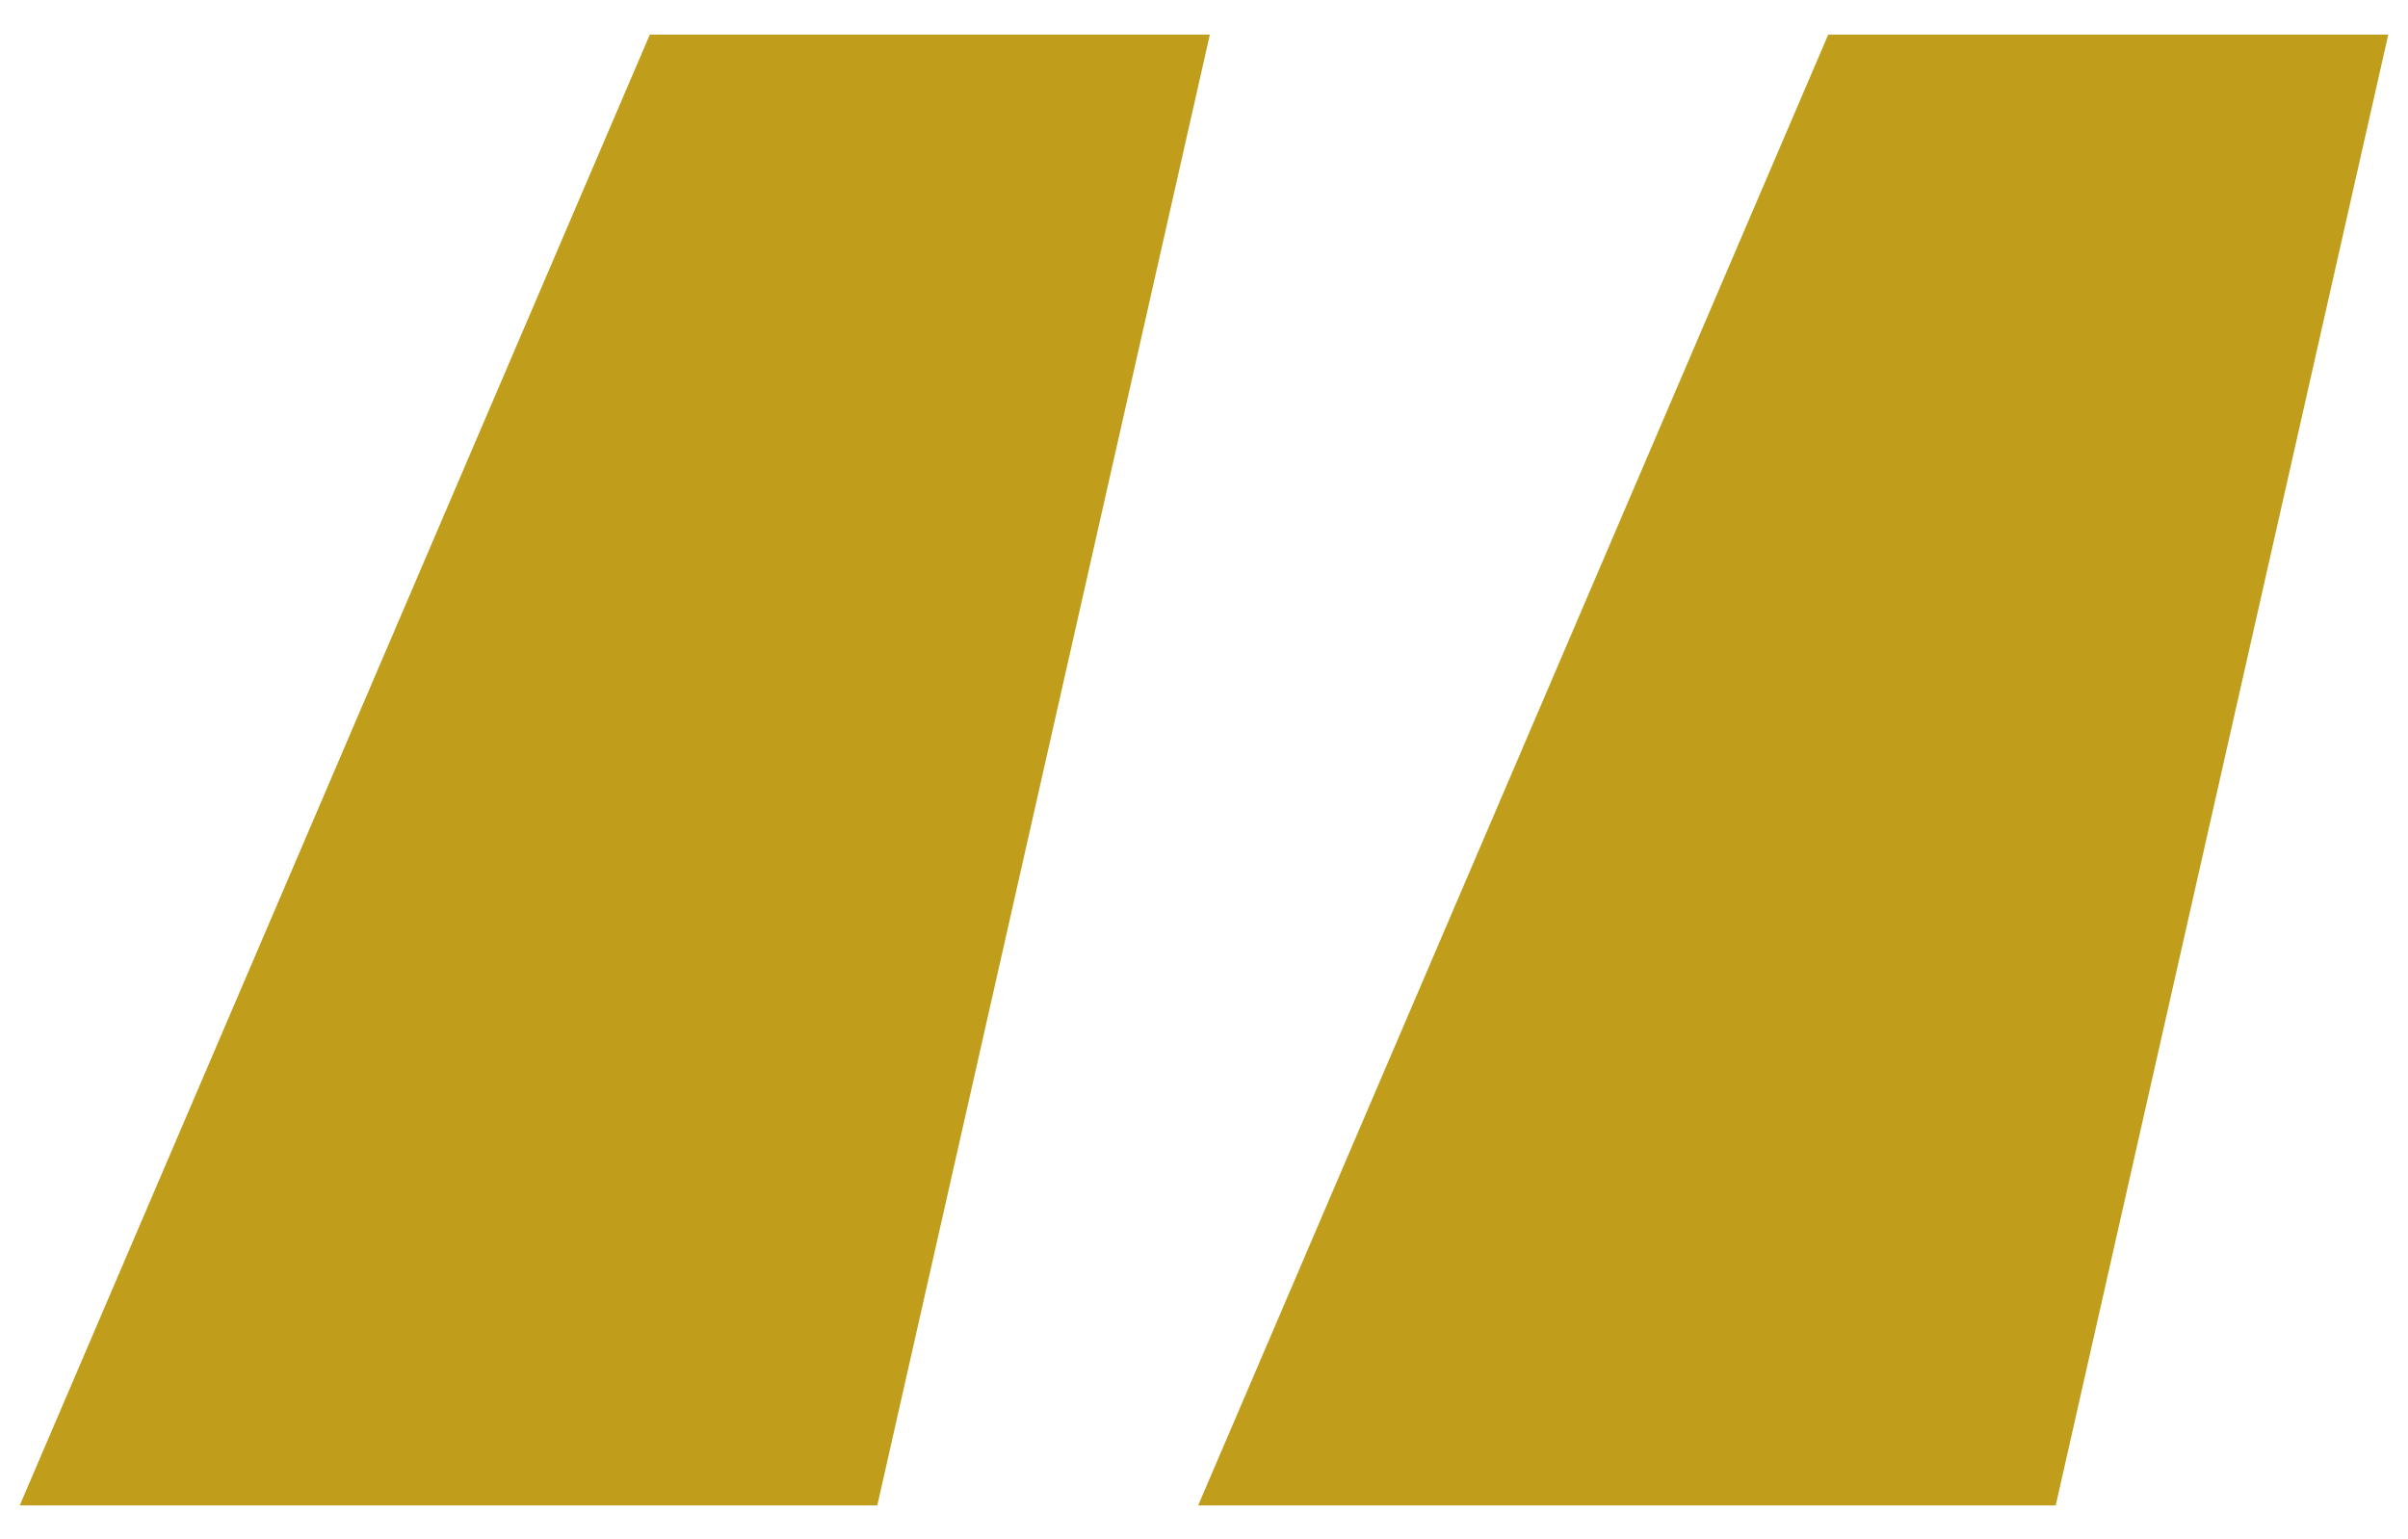 <svg width="61" height="39" viewBox="0 0 61 39" fill="none" xmlns="http://www.w3.org/2000/svg">
<path id="&#226;&#128;&#156;" d="M16.461 0.877L0.5 38.14H22.224L30.648 0.877H16.461ZM46.313 0.877L30.352 38.14H52.076L60.5 0.877H46.313Z" fill="#C19D1C"/>
</svg>
